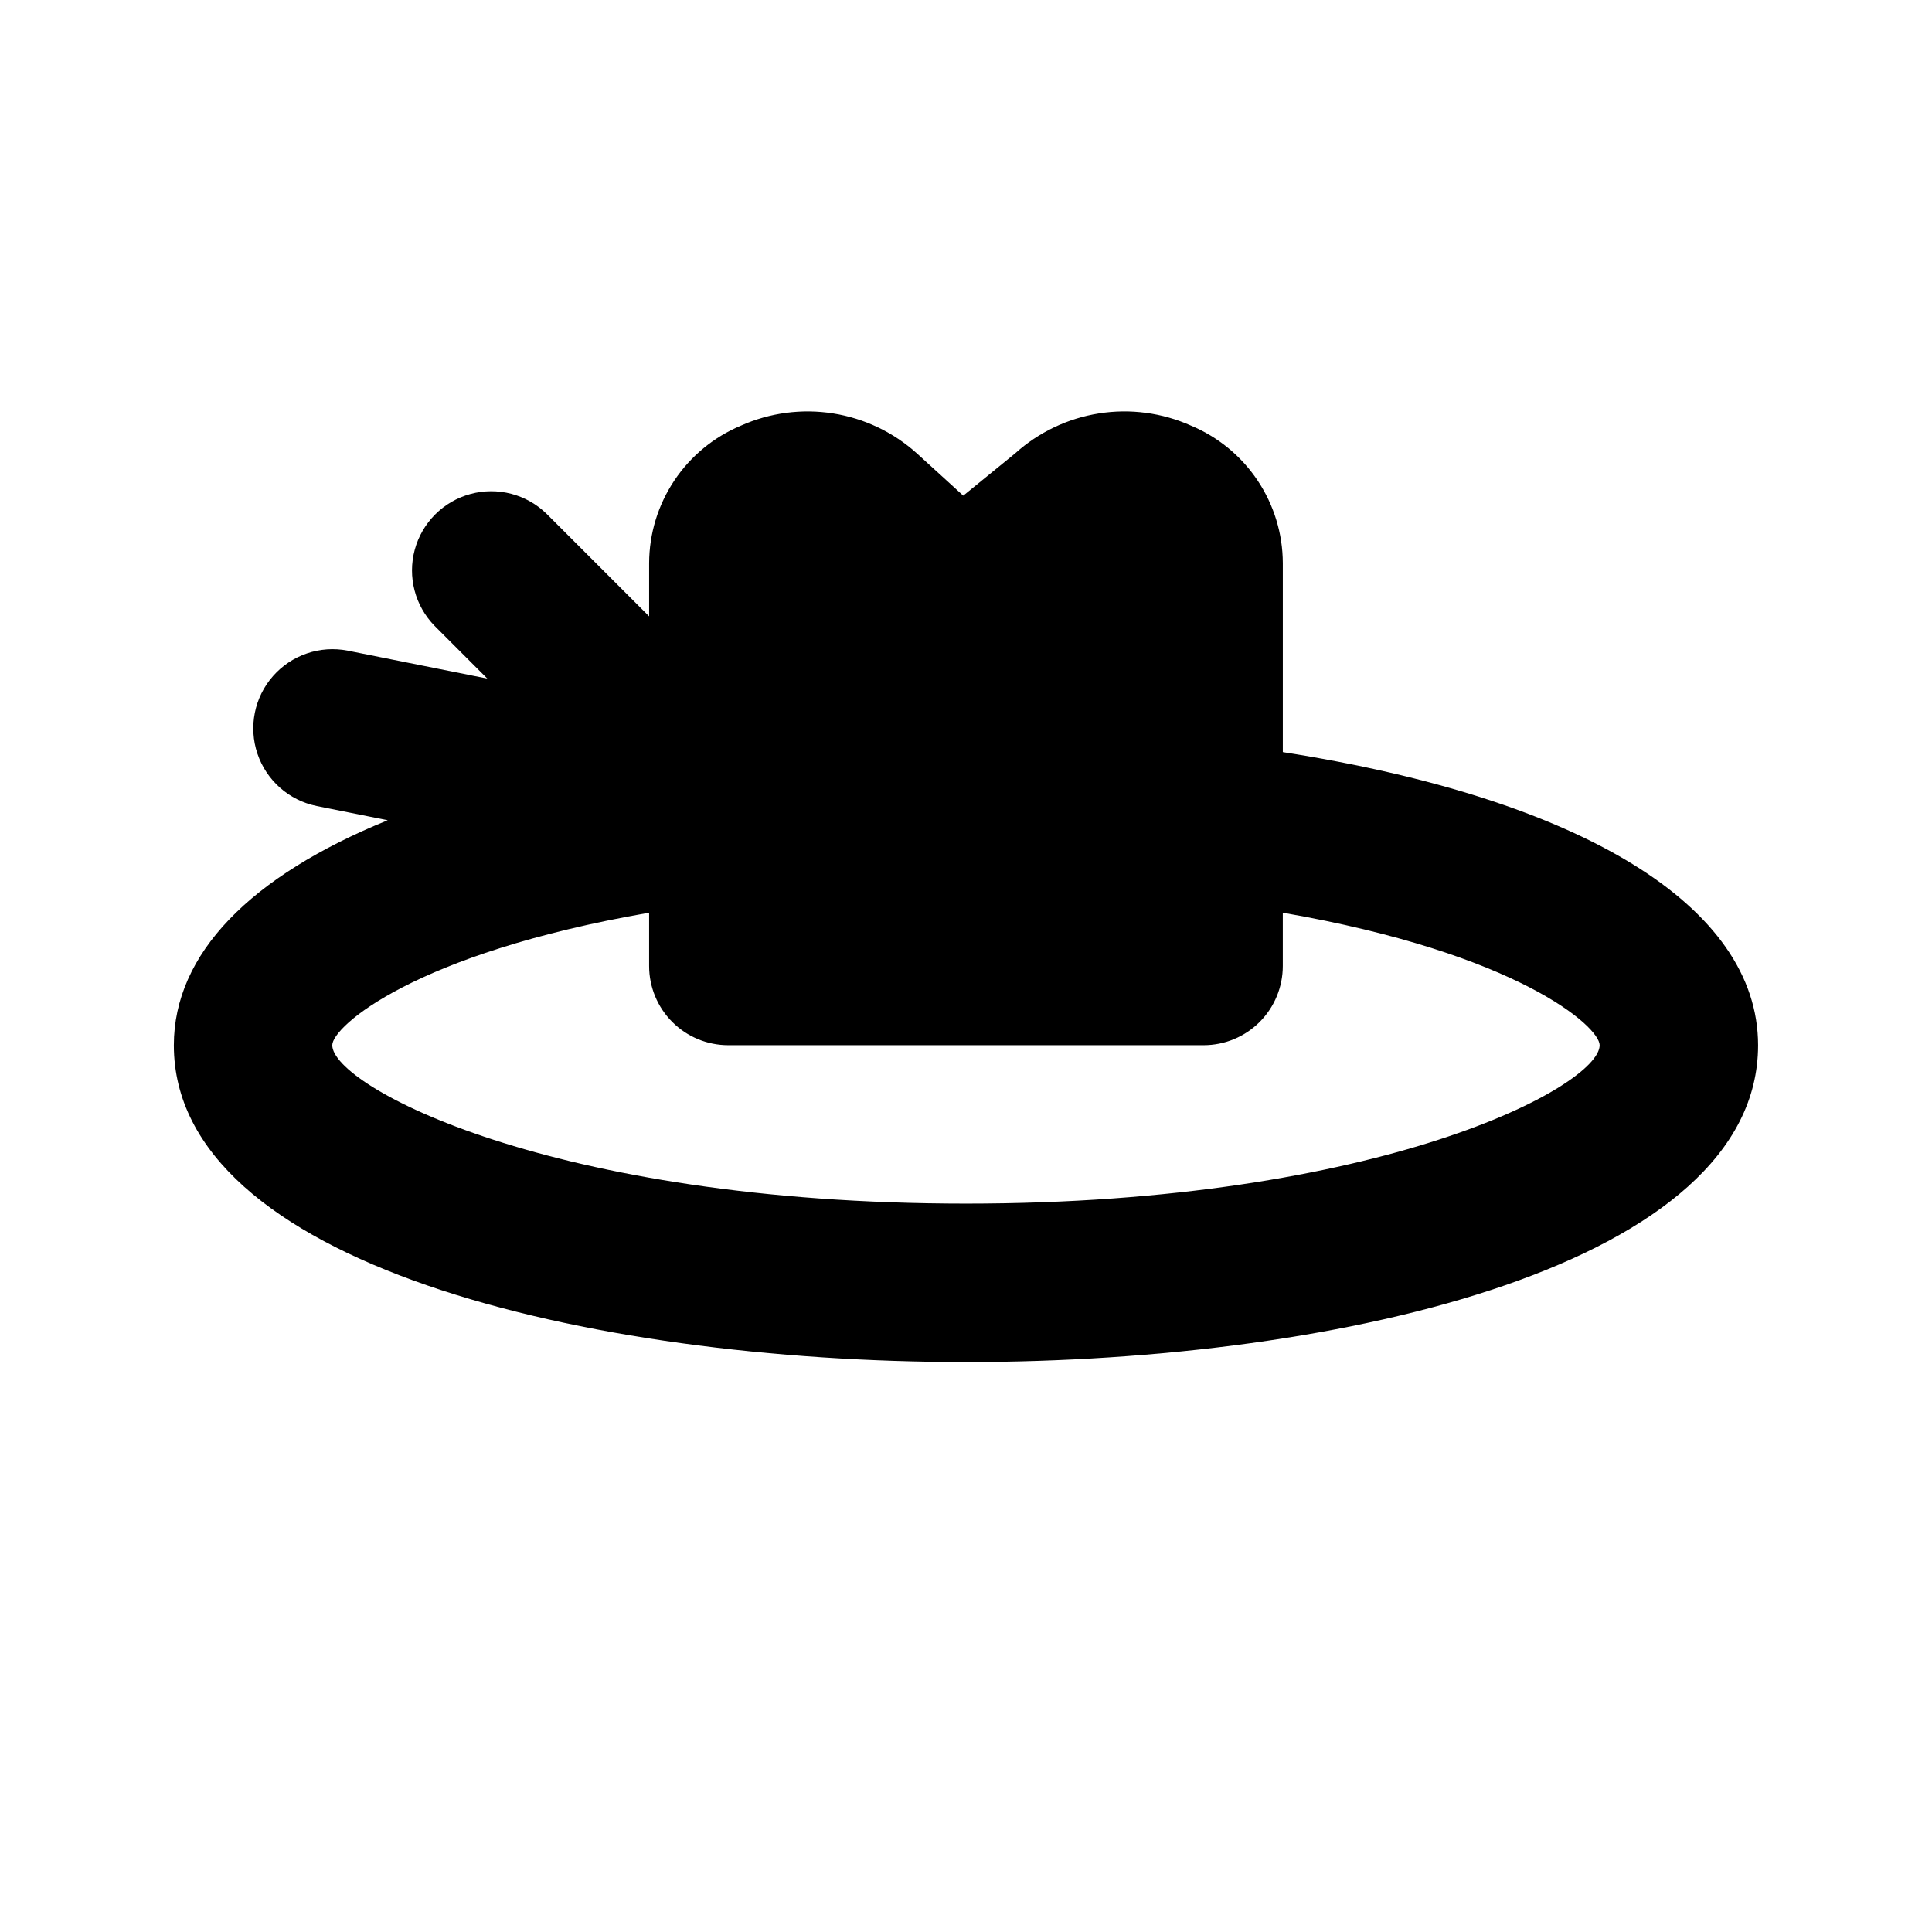 <?xml version="1.0" encoding="UTF-8"?>
<!-- Uploaded to: ICON Repo, www.svgrepo.com, Generator: ICON Repo Mixer Tools -->
<svg fill="#000000" width="800px" height="800px" version="1.1" viewBox="144 144 512 512" xmlns="http://www.w3.org/2000/svg">
 <path d="m483.96 343.31v-50.098c-0.027-7.789-2.348-15.395-6.676-21.871-4.324-6.473-10.461-11.531-17.645-14.539-7.648-3.422-16.129-4.551-24.406-3.242-8.281 1.305-16 4.988-22.223 10.602l-13.734 11.191-12.281-11.191c-6.227-5.613-13.949-9.297-22.23-10.602s-16.766-0.18-24.418 3.242c-7.184 3.008-13.32 8.066-17.645 14.539-4.328 6.477-6.648 14.082-6.676 21.871v14.125l-27.145-27.145c-5.316-5.223-13.008-7.231-20.199-5.281-7.195 1.953-12.812 7.57-14.766 14.766-1.949 7.191 0.059 14.883 5.281 20.199l13.949 13.961-36.969-7.398c-7.344-1.449-14.902 1.125-19.84 6.75-4.934 5.625-6.504 13.453-4.113 20.547 2.391 7.09 8.375 12.375 15.711 13.867l18.82 3.766c-36.391 14.801-56.684 35.395-56.684 59.621 0 57.688 108.81 83.969 209.92 83.969 101.11 0 209.92-26.281 209.92-83.969-0.004-36.816-46.719-65.297-125.96-77.68zm-83.965 119.66c-110.2 0-167.94-31.199-167.94-41.984 0-4.918 21.656-24.301 83.969-35.109v14.117c-0.004 5.566 2.207 10.906 6.144 14.844s9.277 6.148 14.848 6.148h125.95c5.566 0 10.906-2.211 14.844-6.148s6.148-9.277 6.144-14.844v-14.117c62.312 10.809 83.969 30.191 83.969 35.109 0 10.781-57.738 41.984-167.93 41.984z"/>
</svg>